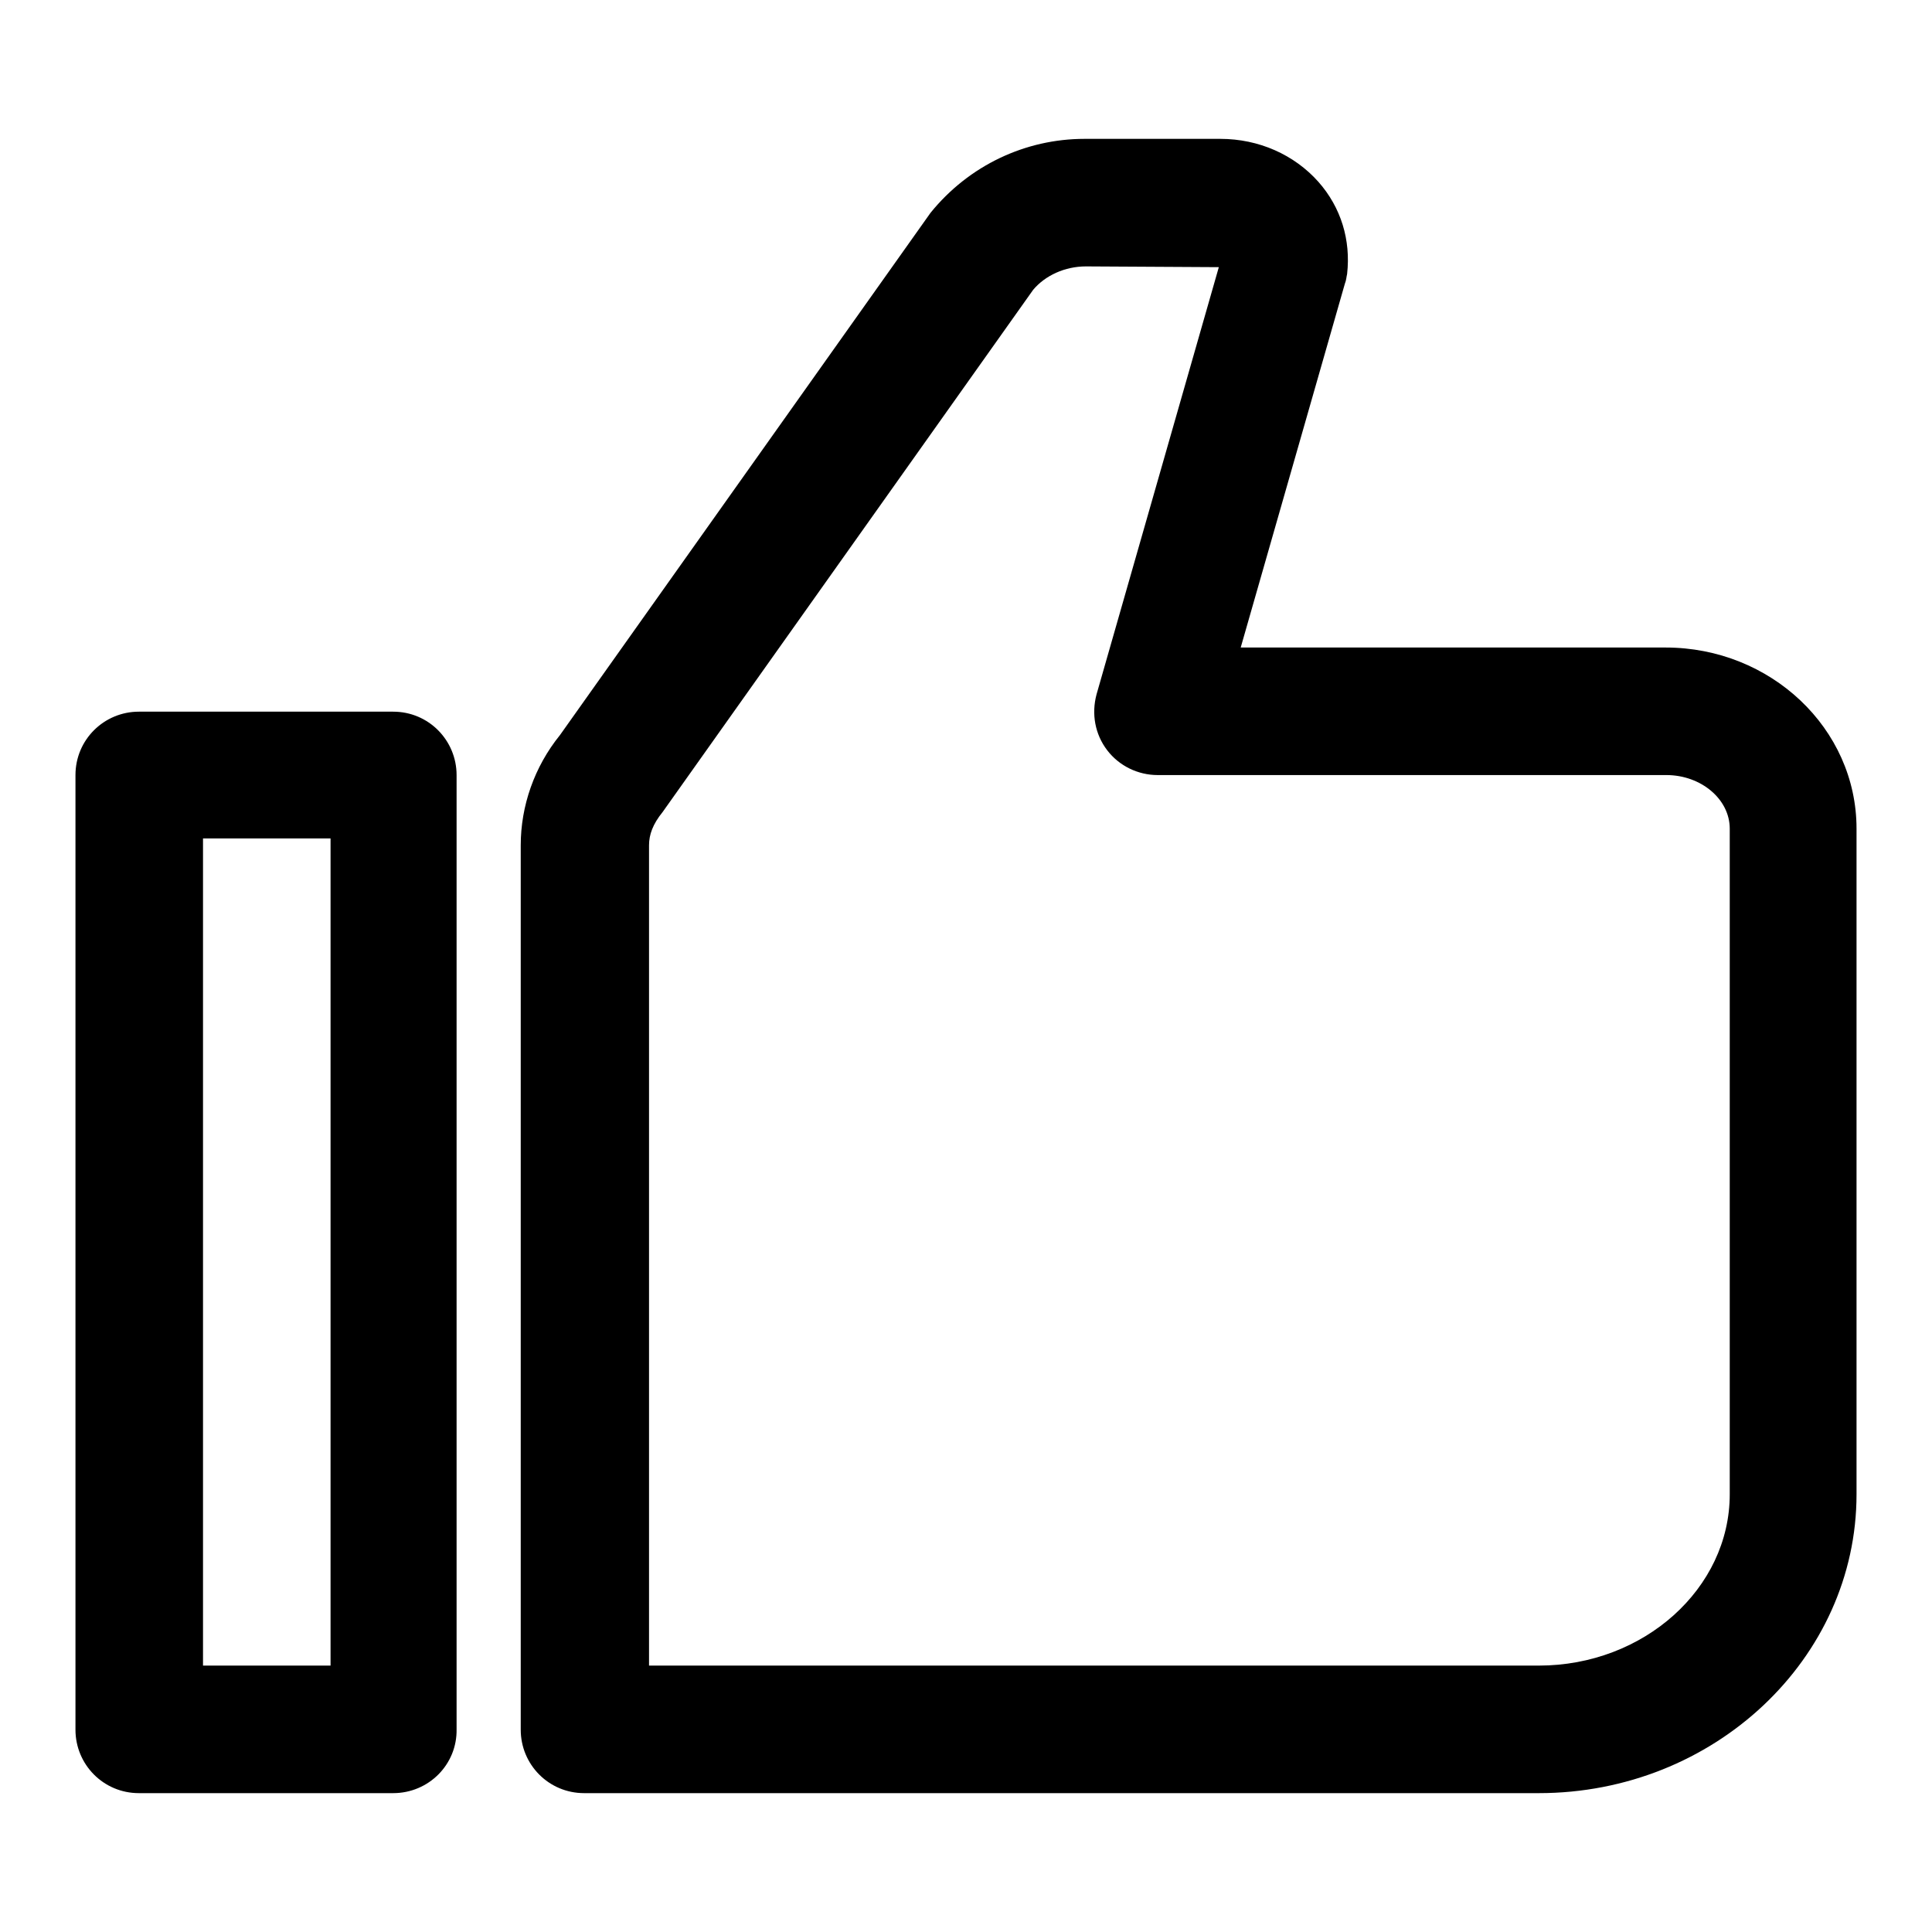 <?xml version="1.0" encoding="utf-8"?>
<!-- Svg Vector Icons : http://www.onlinewebfonts.com/icon -->
<!DOCTYPE svg PUBLIC "-//W3C//DTD SVG 1.1//EN" "http://www.w3.org/Graphics/SVG/1.1/DTD/svg11.dtd">
<svg version="1.1" xmlns="http://www.w3.org/2000/svg" xmlns:xlink="http://www.w3.org/1999/xlink" x="0px" y="0px" viewBox="0 0 256 256" enable-background="new 0 0 256 256" xml:space="preserve">
<g> <path fill="#000000" d="M52.1,237.6H18.4c-4.7,0-8.4-3.8-8.4-8.4V102.7c0-4.7,3.8-8.4,8.4-8.4h33.7c4.7,0,8.4,3.8,8.4,8.4v126.4 C60.6,233.8,56.8,237.6,52.1,237.6z M26.9,220.7h16.9V111.1H26.9V220.7z M203.9,237.6H77.4c-4.7,0-8.4-3.8-8.4-8.4V112 c0-5.2,1.8-10.4,5.2-14.6l49.1-69.2c5.1-6.3,12.6-9.8,20.4-9.8h18c5.1,0,9.8,2.1,13,5.7c3,3.4,4.3,7.7,3.8,12.2 c-0.1,0.4-0.1,0.8-0.3,1.3l-13.8,48.2h56.3c13.9,0,25.3,10.7,25.3,24V198C246,219.8,227.1,237.6,203.9,237.6z M85.9,220.7h118 c13.9,0,25.3-10.2,25.3-22.7v-88.2c0-3.9-3.8-7.1-8.4-7.1h-67.4c-2.6,0-5.1-1.2-6.7-3.3c-1.6-2.1-2.1-4.8-1.4-7.4l16.2-56.6 l-17.6-0.1c-2.8,0-5.4,1.2-7,3.1l-49.1,69.2c-1.3,1.6-1.8,3-1.8,4.4V220.7z M162.2,35.4L162.2,35.4L162.2,35.4z"/></g>
</svg>